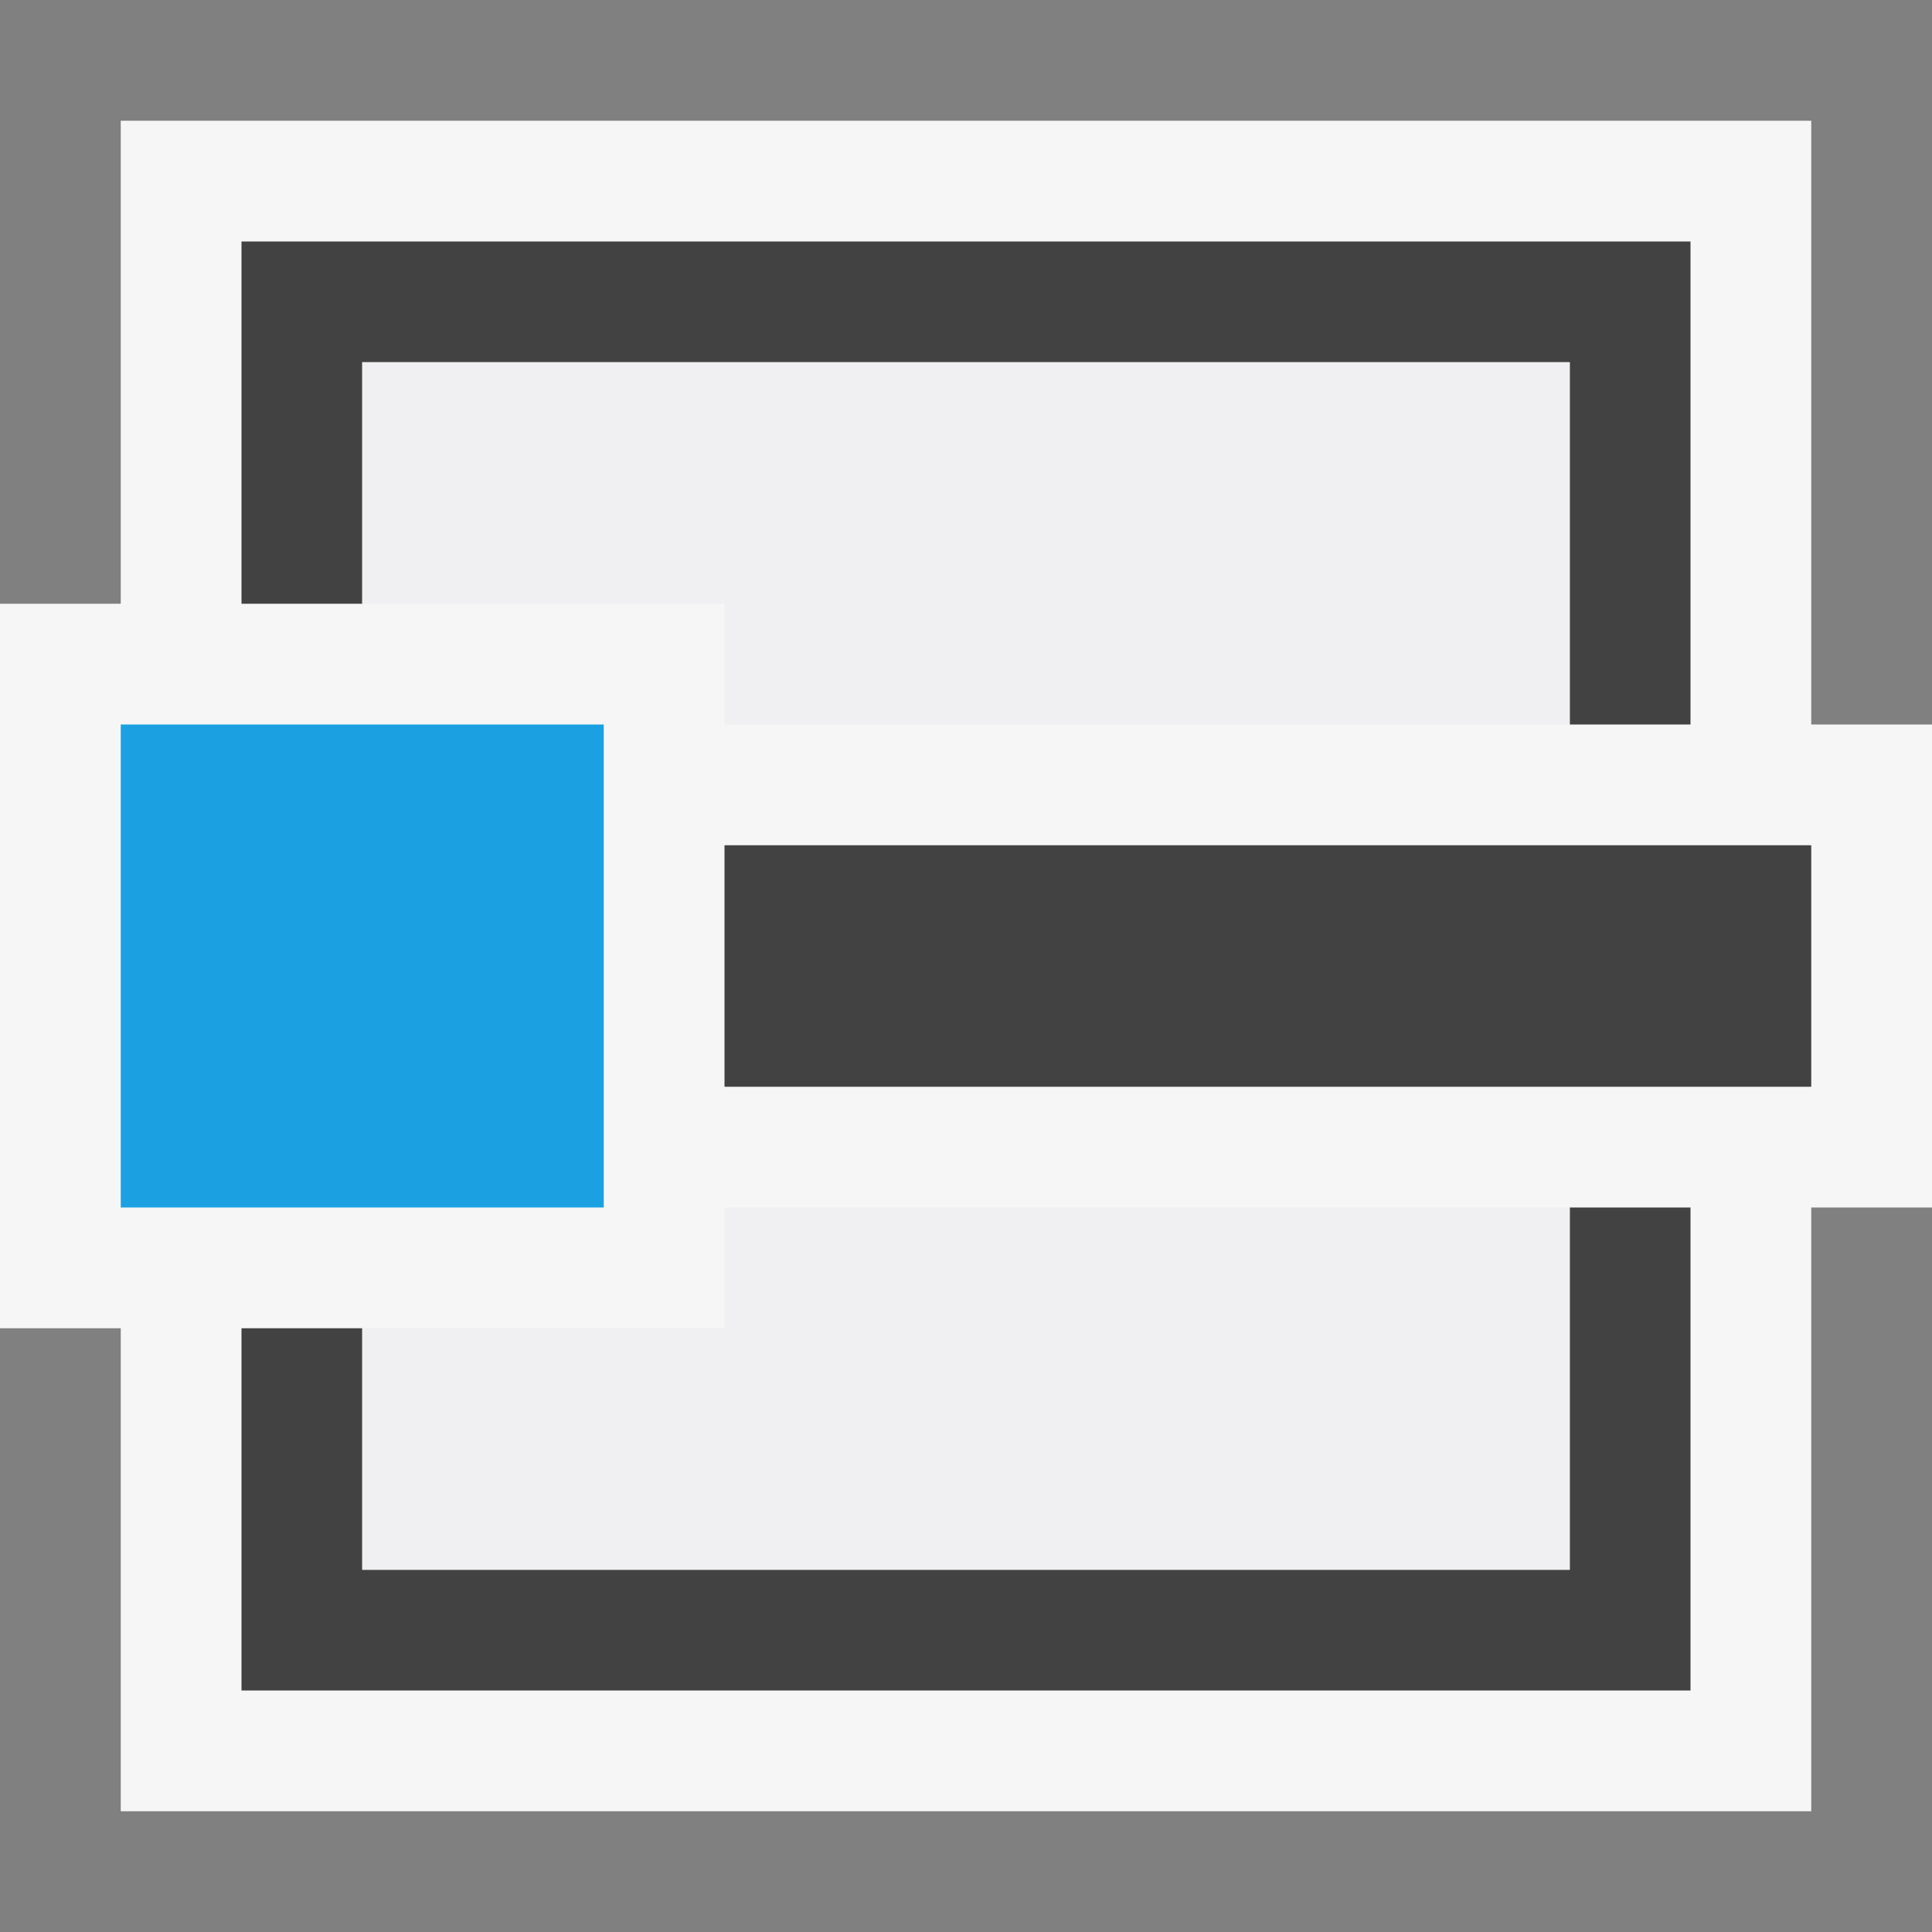 <svg xmlns="http://www.w3.org/2000/svg" viewBox="0 0 16 16"><rect x="0" y="0" width="16" height="16" fill="#808080" stroke="none"/><style>.icon-canvas-transparent{opacity:0;fill:#f6f6f6}.icon-vs-out{fill:#f6f6f6}.icon-vs-fg{fill:#f0eff1}.icon-vs-blue{fill:#1ba1e2}.icon-vs-bg_x0020_2{fill:#424242}</style><path class="icon-canvas-transparent" d="M16 16H0V0h16v16z" id="canvas"/><path class="icon-vs-out" d="M16 10h-1v5H1v-4H0V5h1V1h14v5h1v4z" id="outline"/><path class="icon-vs-bg_x0020_2" d="M2 5V2h12v4h-1V3H3v2H2zm11 5v3H3v-2H2v3h12v-4h-1zm2-1H6V7h9v2z" id="iconBg"/><path class="icon-vs-fg" d="M3 5V3h10v3H6V5H3zm3 5v1H3v2h10v-3H6z" id="iconFg"/><path class="icon-vs-blue" d="M5 6H1v4h4V6z" id="colorImportance"/></svg>